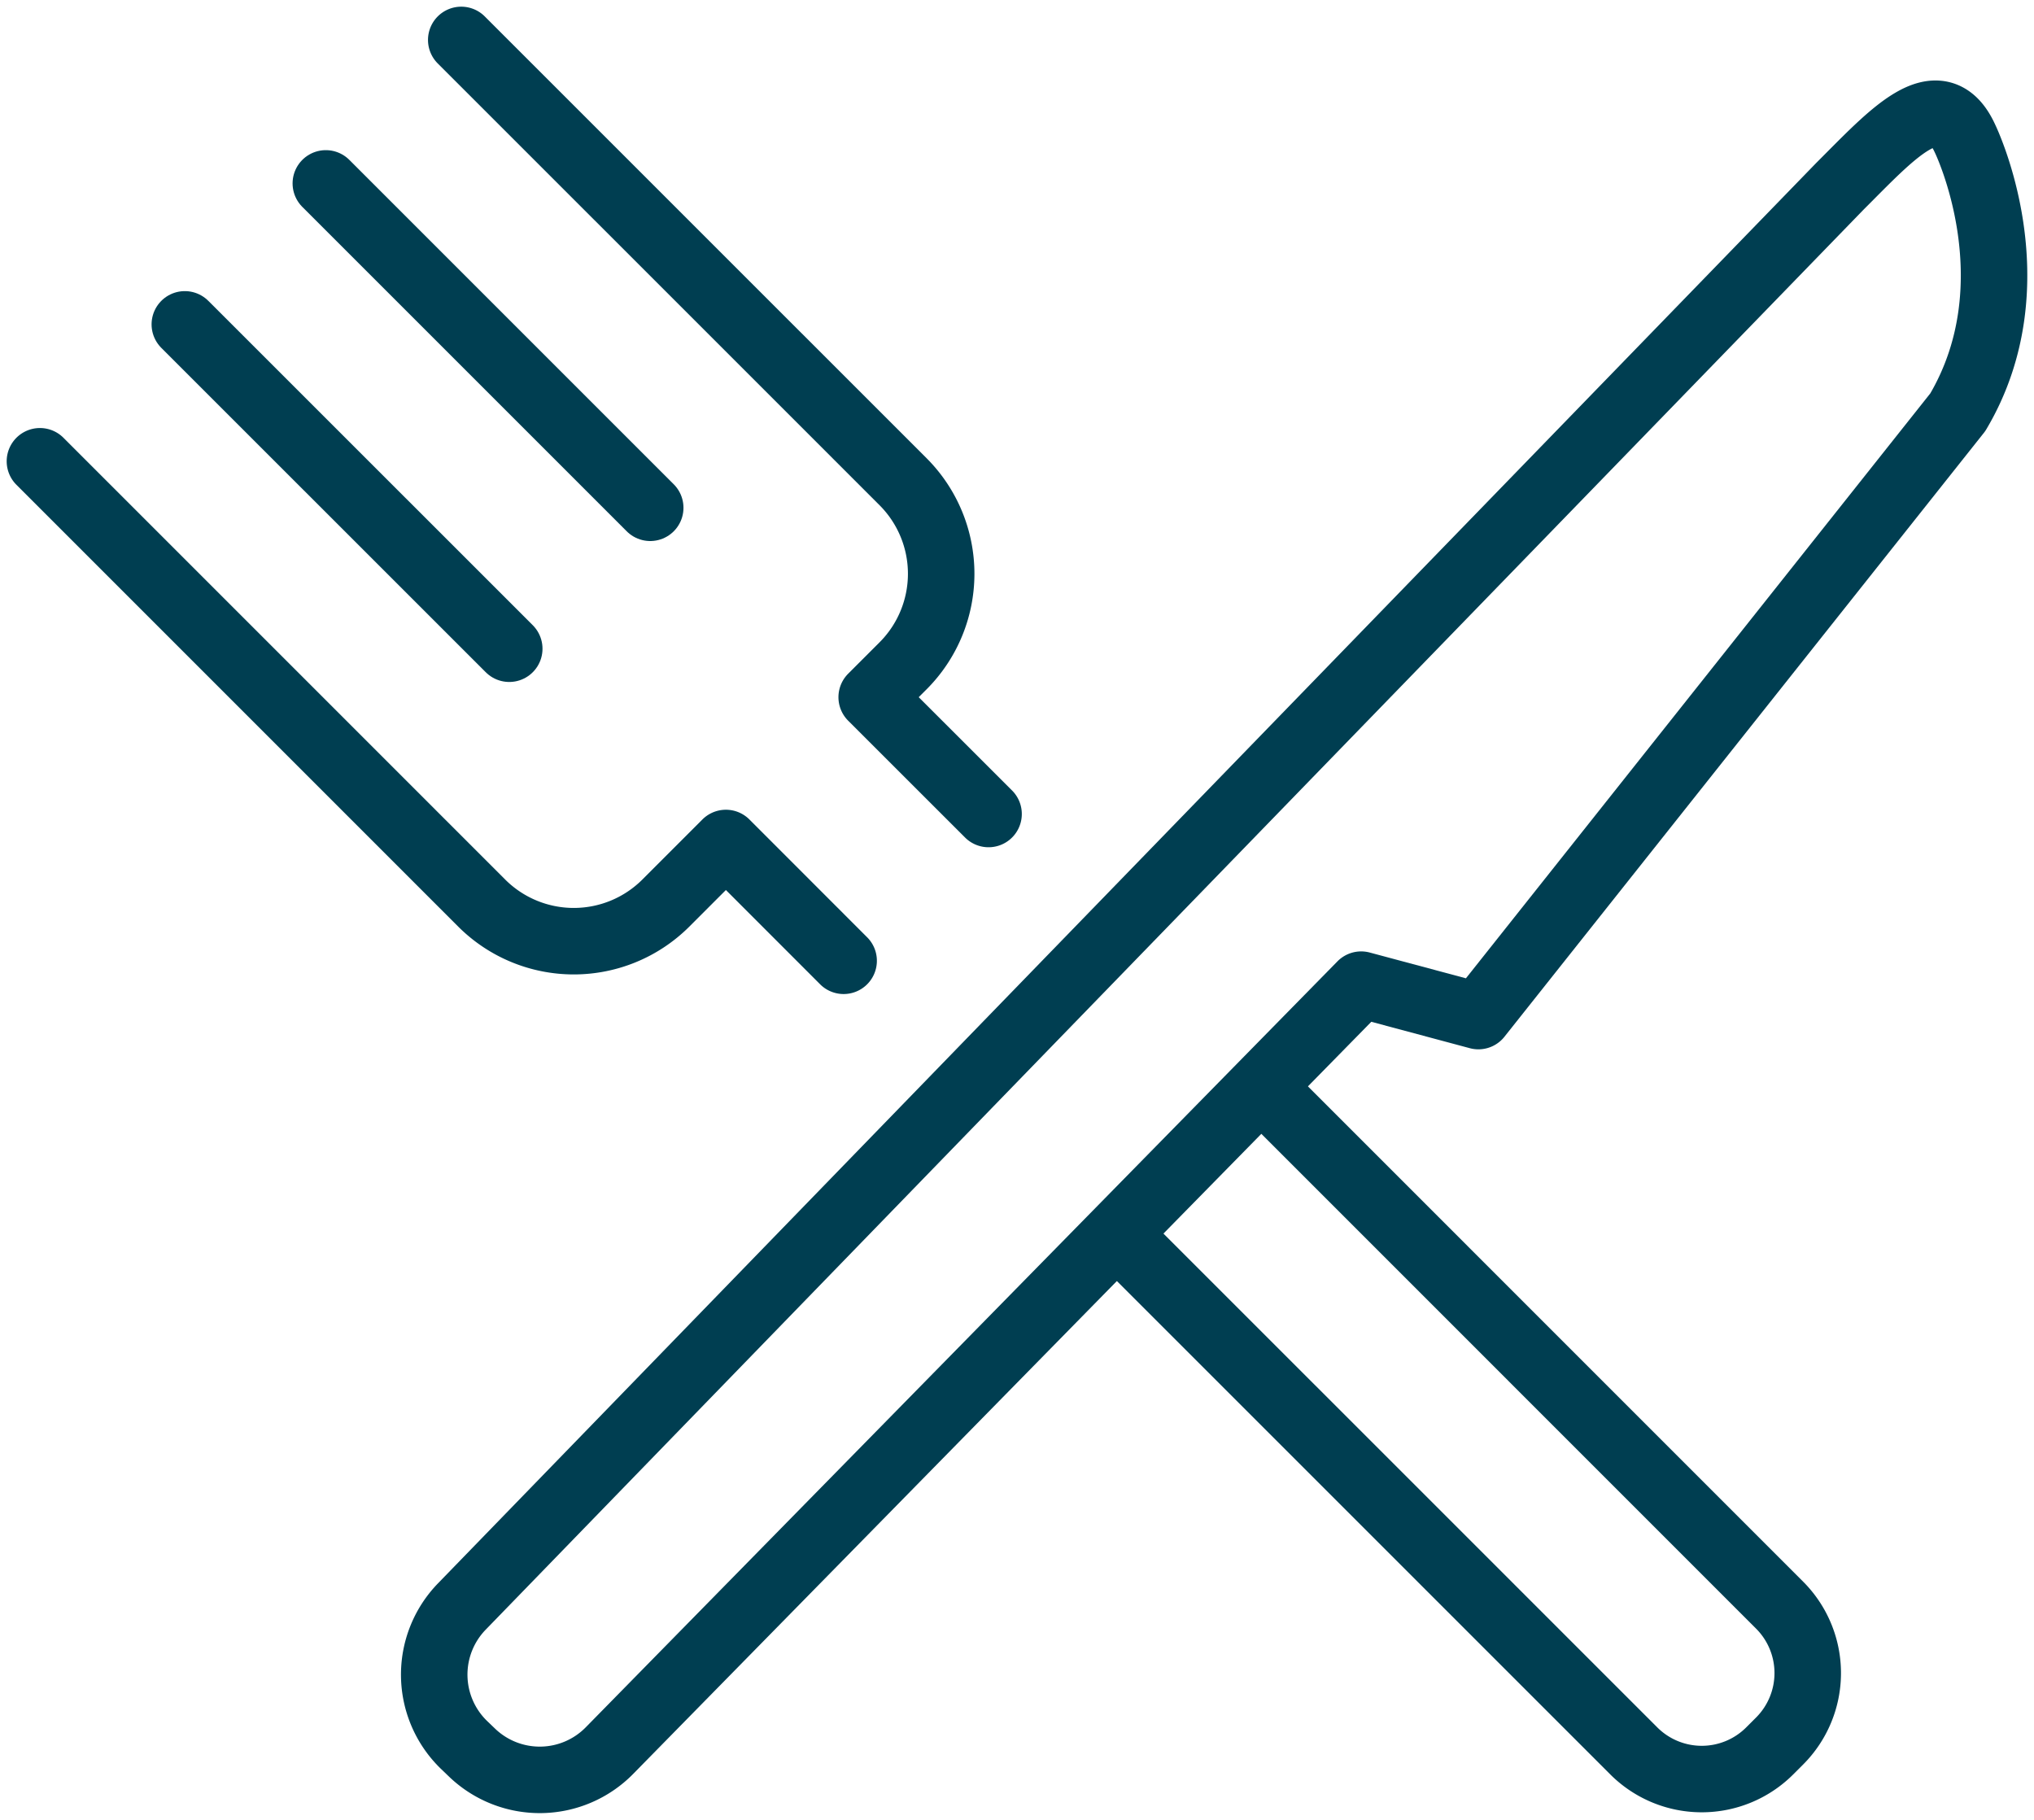 <svg xmlns="http://www.w3.org/2000/svg" xmlns:xlink="http://www.w3.org/1999/xlink" width="61.177" height="54.734" viewBox="0 0 61.177 54.734">
  <defs>
    <clipPath id="clip-path">
      <rect id="Rectangle_7847" data-name="Rectangle 7847" width="61.177" height="54.734" fill="none" stroke="#003e51" stroke-width="2"/>
    </clipPath>
  </defs>
  <g id="Canteen" transform="translate(0 0)">
    <g id="Group_15621" data-name="Group 15621" transform="translate(0 0)" clip-path="url(#clip-path)">
      <path id="Path_478" data-name="Path 478" d="M25.423,29.465l-3.541-3.543-1.813,1.814a3.918,3.918,0,0,1-5.525,0L1.25,14.441" transform="translate(-0.049 -0.567)" fill="none" stroke="#003e51" stroke-linecap="round" stroke-linejoin="round" stroke-width="2"/>
      <path id="Path_479" data-name="Path 479" d="M39.5,34.213,54.912,49.627a2.891,2.891,0,0,1,0,4.076l-.309.309a2.891,2.891,0,0,1-4.076,0L35.168,38.654" transform="translate(-1.381 -1.343)" fill="none" stroke="#003e51" stroke-linejoin="round" stroke-width="2"/>
      <path id="Path_480" data-name="Path 480" d="M14.44,1.25,27.735,14.544a3.917,3.917,0,0,1,0,5.525l-.95.95L30.3,24.532" transform="translate(-0.567 -0.049)" fill="none" stroke="#003e51" stroke-linecap="round" stroke-linejoin="round" stroke-width="2"/>
      <line id="Line_25" data-name="Line 25" x1="9.757" y1="9.757" transform="translate(9.8 5.516)" fill="none" stroke="#003e51" stroke-linecap="round" stroke-miterlimit="10" stroke-width="2"/>
      <line id="Line_26" data-name="Line 26" x1="9.758" y1="9.756" transform="translate(5.559 9.756)" fill="none" stroke="#003e51" stroke-linecap="round" stroke-miterlimit="10" stroke-width="2"/>
      <path id="Path_481" data-name="Path 481" d="M55.877,5.738c1.546-1.541,2.971-3.168,3.761-1.427,0,0,2.1,4.32-.22,8.228L45,30.7l-3.526-.945L18.87,52.788a2.939,2.939,0,0,1-4.143.061l-.248-.238a2.942,2.942,0,0,1-.061-4.145Z" transform="translate(-0.534 -0.139)" fill="none" stroke="#003e51" stroke-linecap="round" stroke-linejoin="round" stroke-width="2"/>
    </g>
  </g>
</svg>
